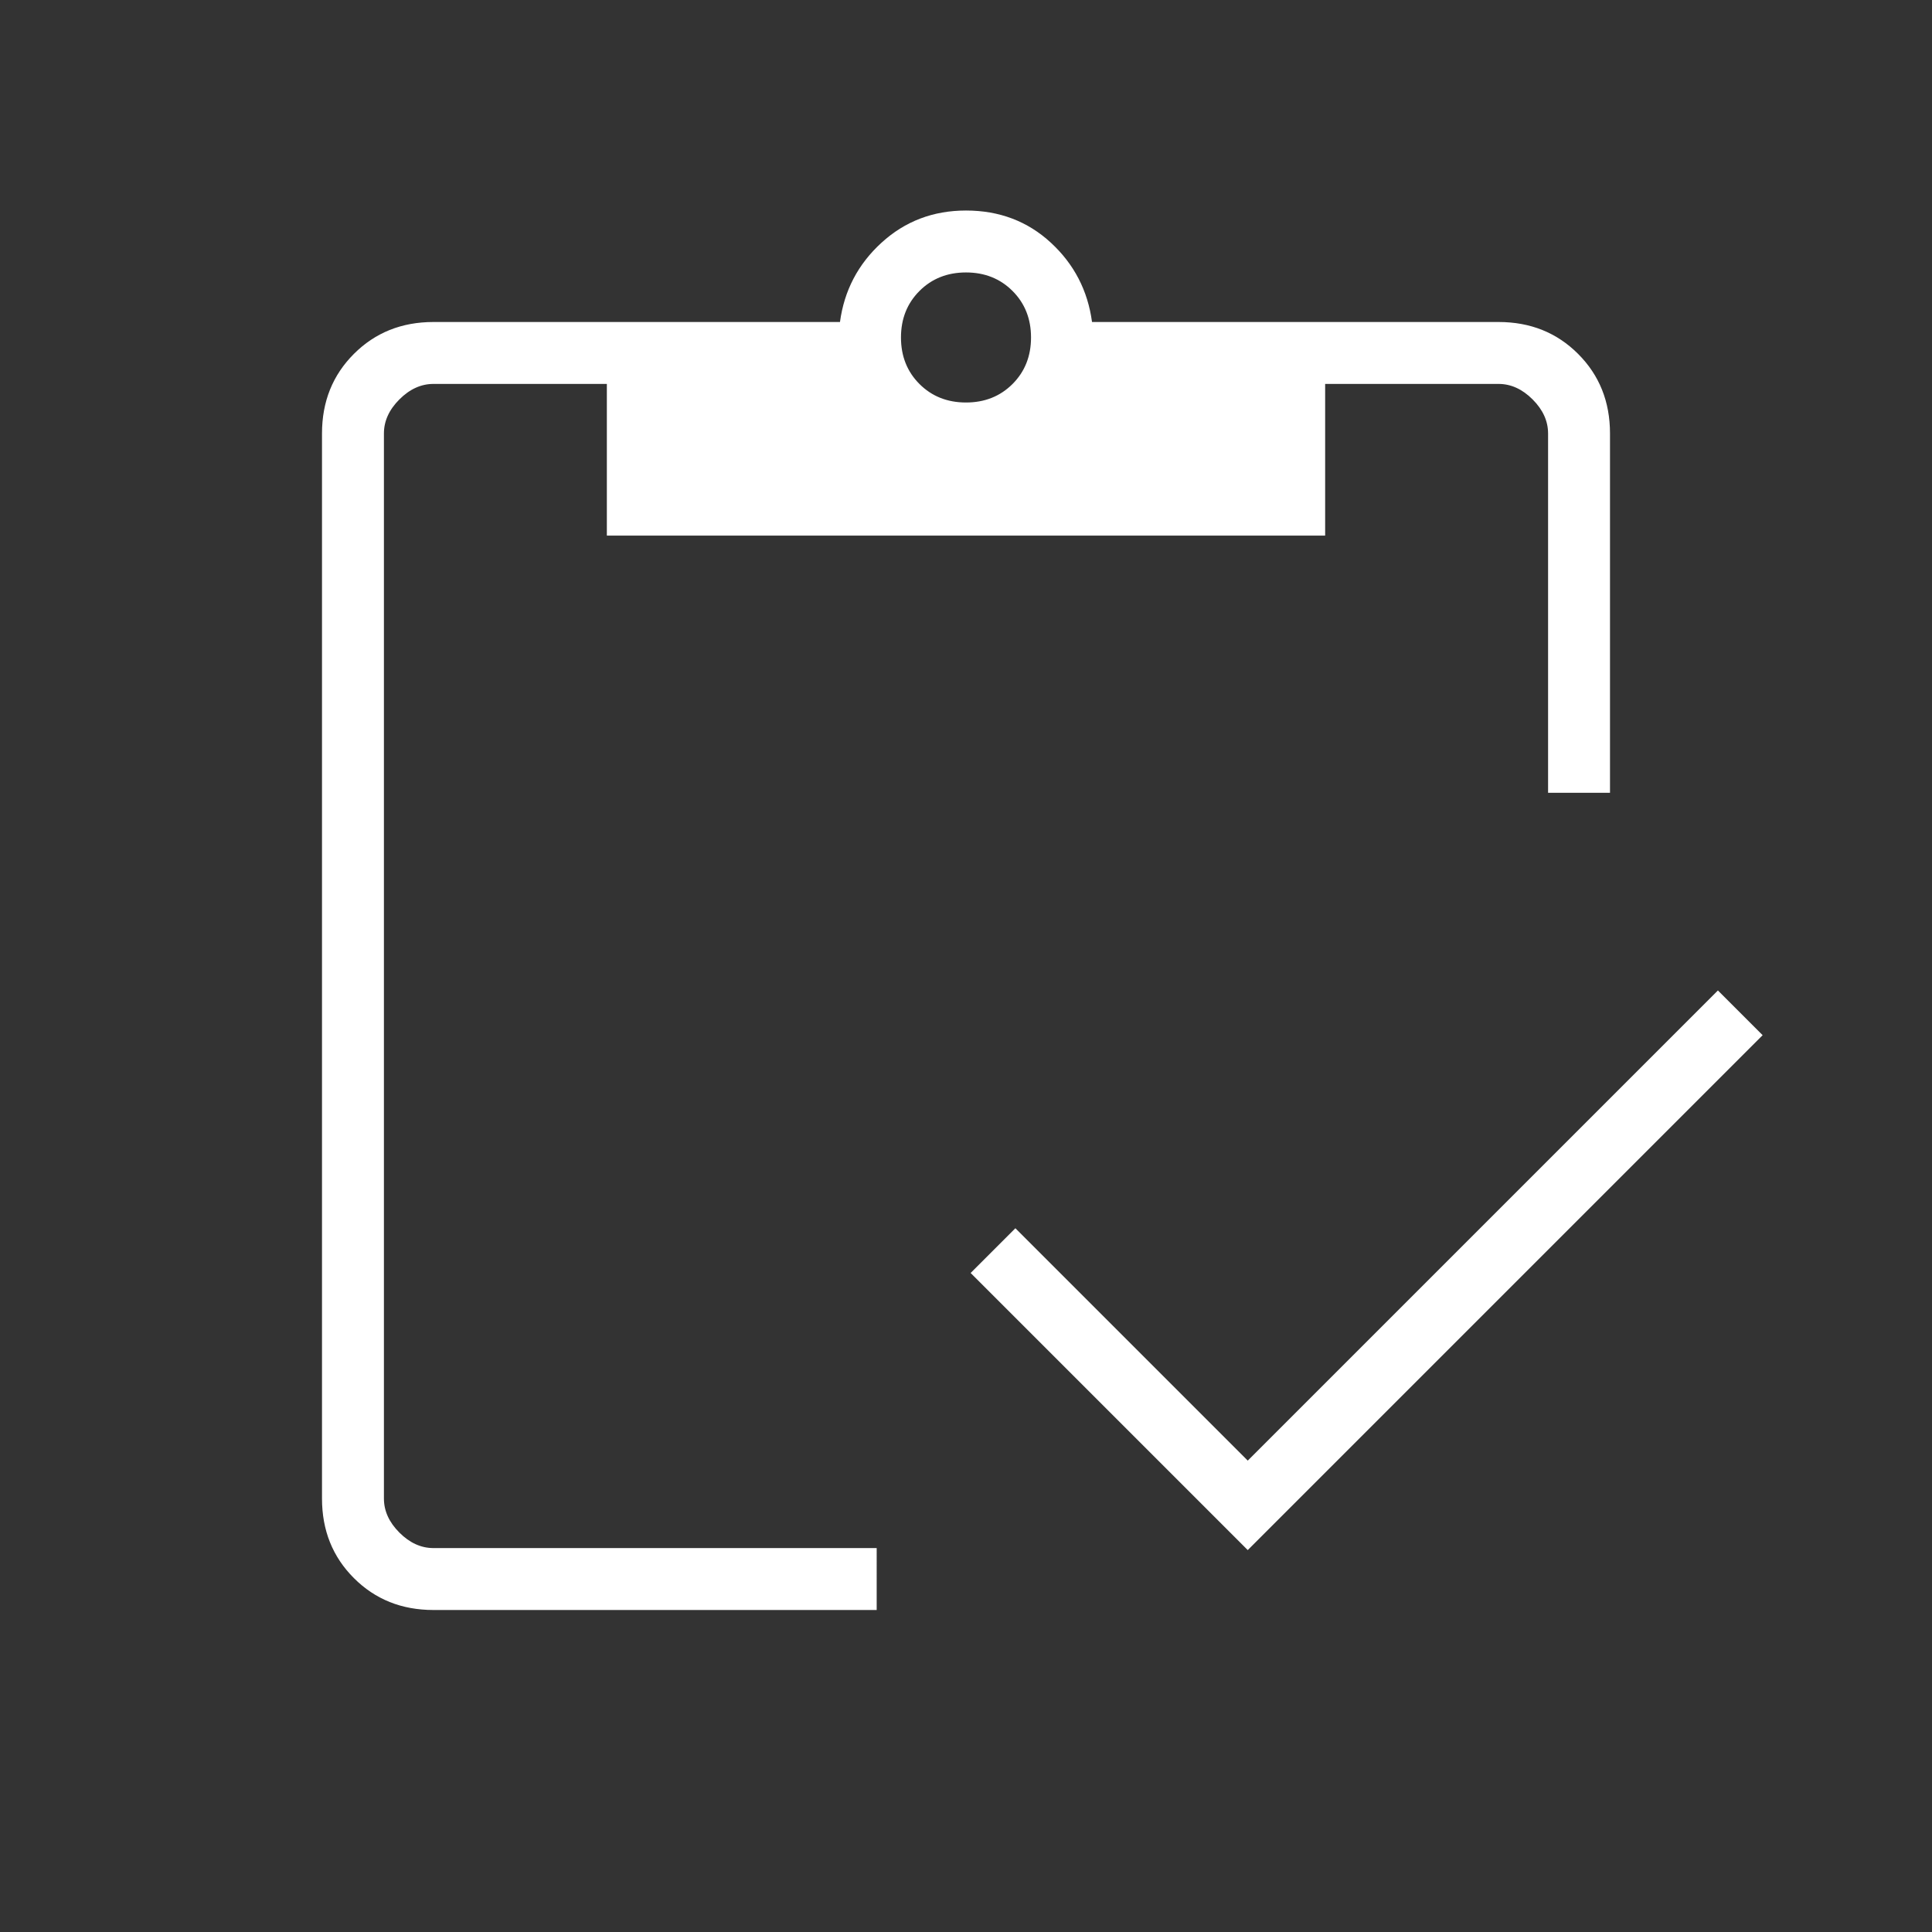 <?xml version="1.0" encoding="UTF-8"?>
<svg xmlns="http://www.w3.org/2000/svg" height="256px" viewBox="0 -960 960 960" width="256px" fill="#fff">
  <rect x="0" y="-960" width="960" height="960" fill="#333333" stroke="none"/>
  <path d="M620-189.77 482.31-327.46l22.23-22.23L620-234.23l233.62-233.62 22.23 22.23L620-189.77Zm180-376.31h-30.77v-178.54q0-9.23-7.69-16.92-7.69-7.69-16.92-7.69h-86.16v75.38H301.54v-75.38h-86.16q-9.23 0-16.92 7.69-7.69 7.69-7.69 16.92v529.24q0 9.23 7.69 16.92 7.69 7.69 16.92 7.69h220.24V-160H215.38q-23.69 0-39.53-15.85Q160-191.69 160-215.38v-529.24q0-23.69 15.85-39.53Q191.69-800 215.38-800h202q3.16-23.46 20.66-39.42 17.5-15.97 41.96-15.97 24.84 0 42.15 15.97 17.31 15.96 20.47 39.42h202q23.69 0 39.53 15.85Q800-768.31 800-744.62v178.54ZM480-760q13.92 0 23.12-9.19 9.19-9.19 9.19-23.12 0-13.92-9.19-23.11-9.2-9.2-23.12-9.2-13.92 0-23.12 9.2-9.19 9.19-9.19 23.11 0 13.93 9.19 23.12Q466.08-760 480-760Z"></path>
</svg>
